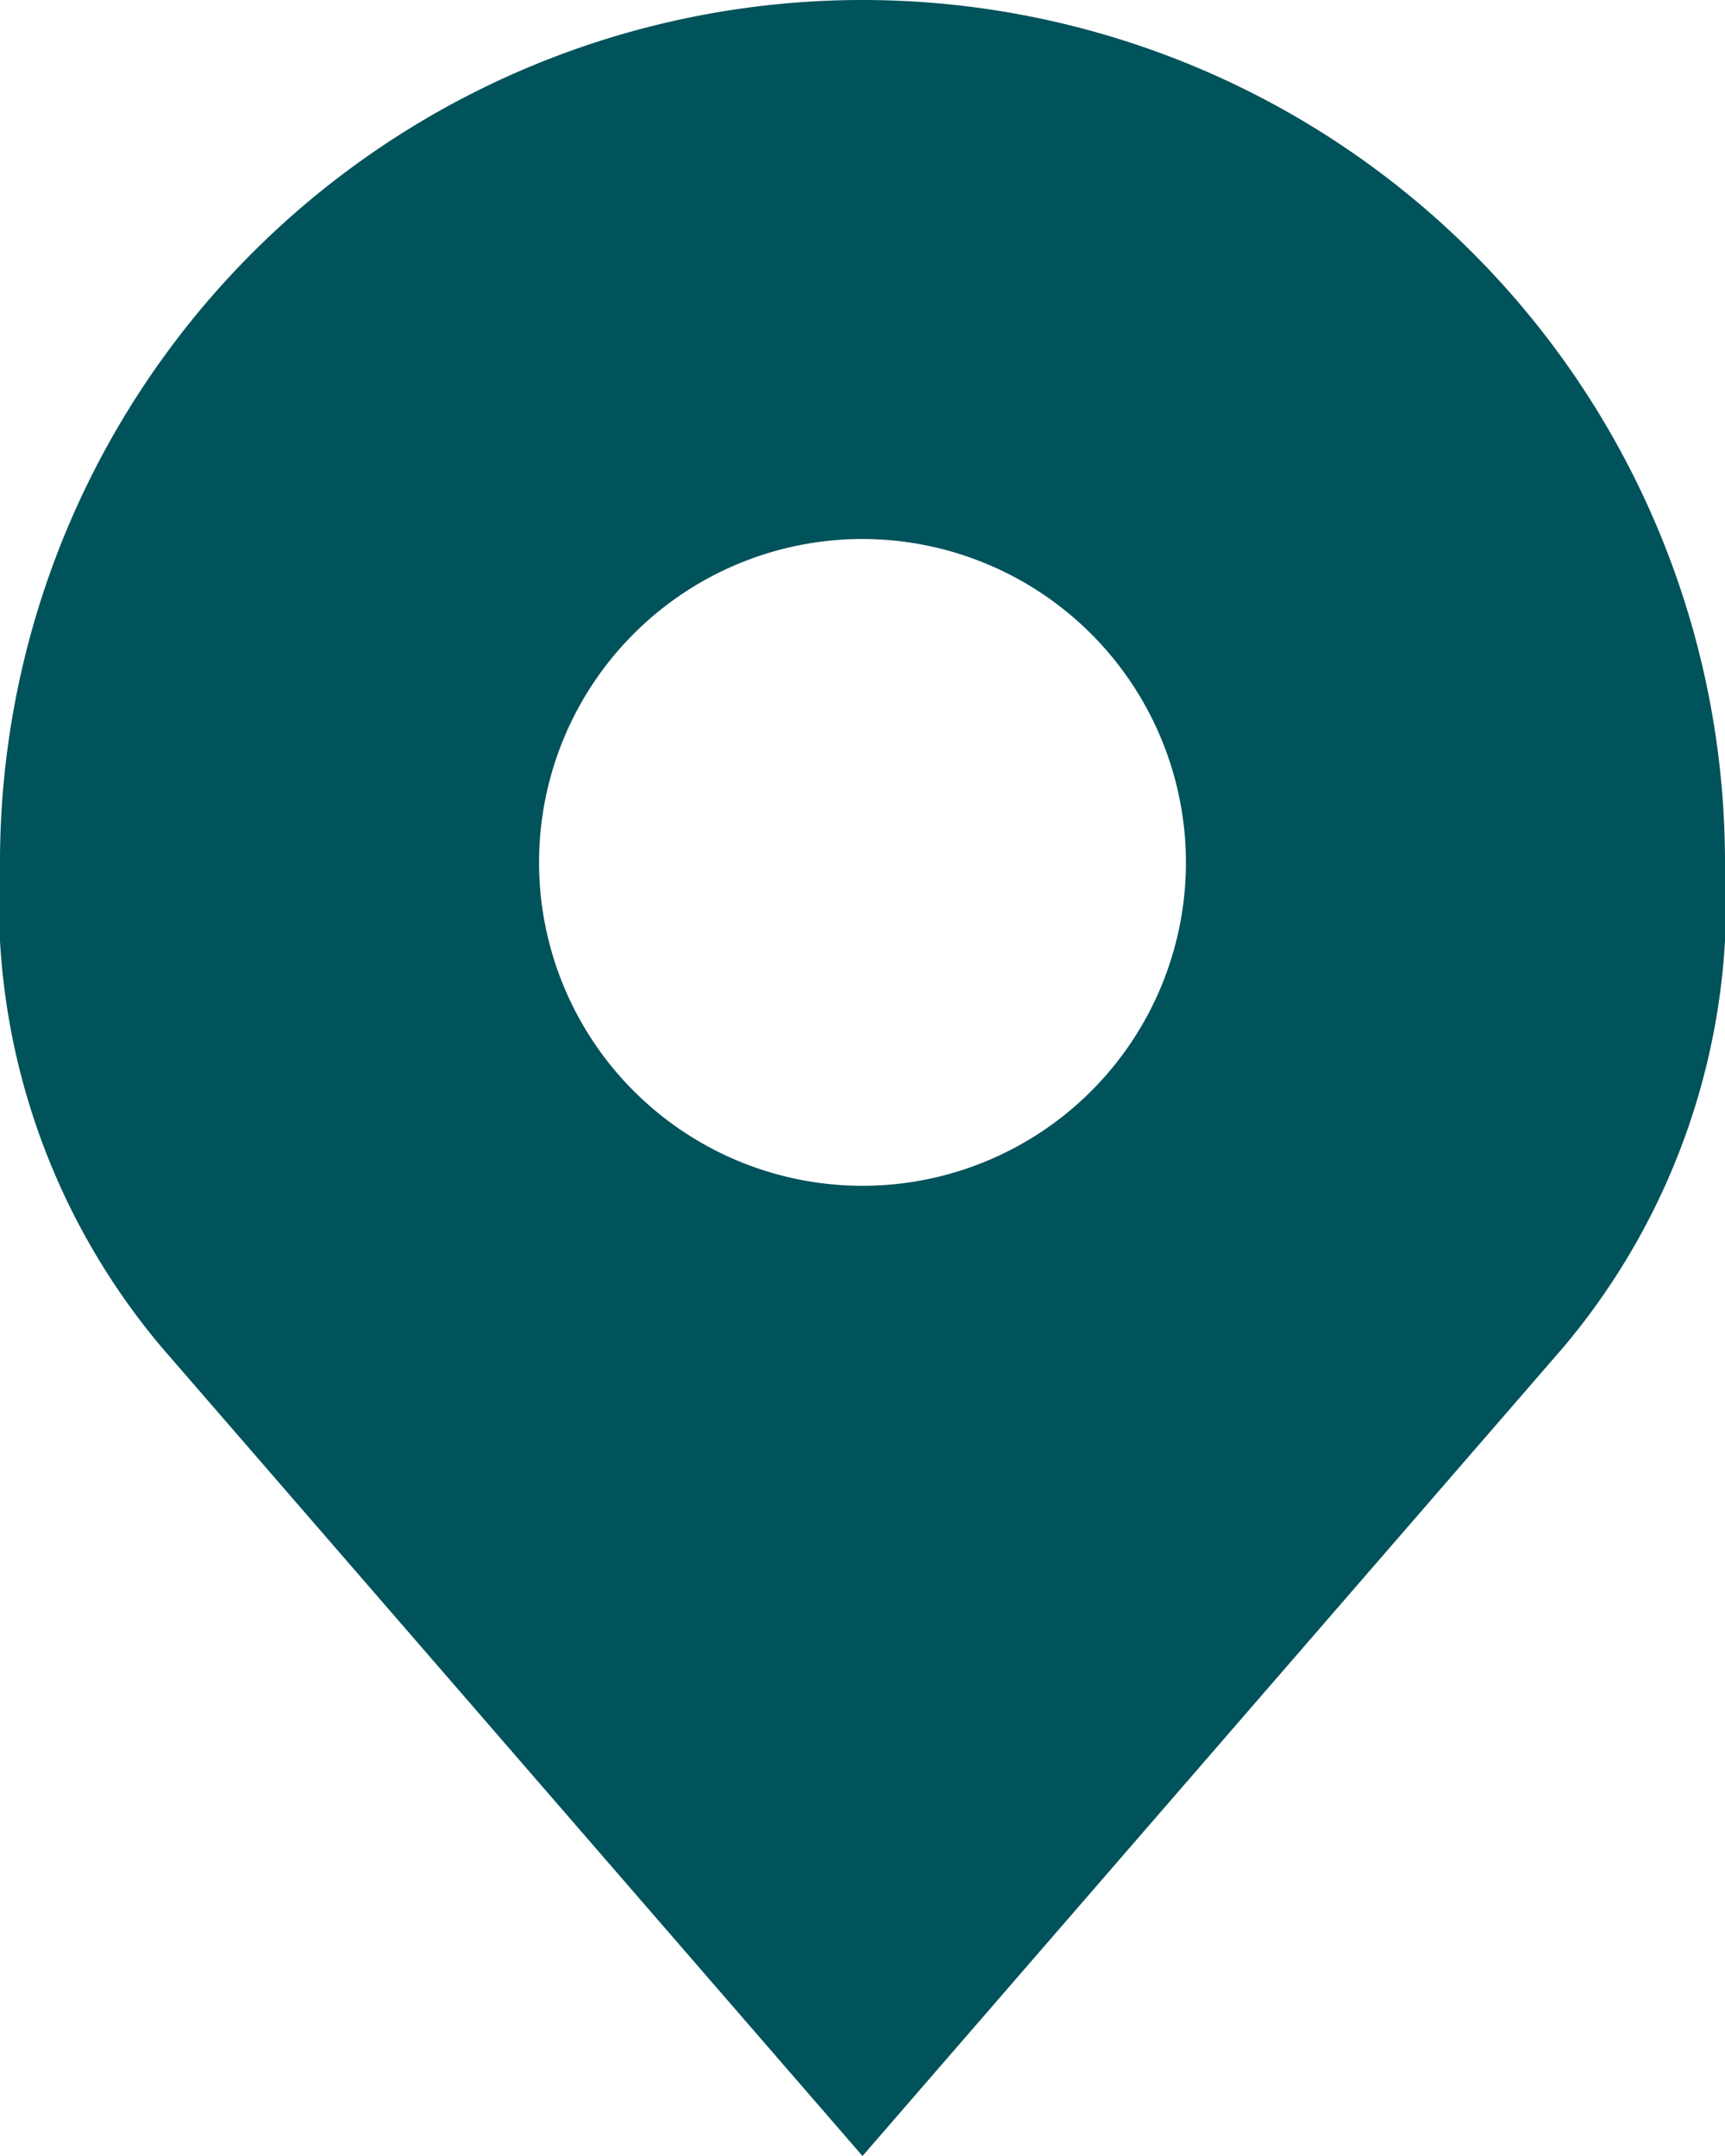 <svg xmlns="http://www.w3.org/2000/svg" width="14" height="17.5" viewBox="0 0 14 17.5">
  <g id="Group_77" data-name="Group 77" transform="translate(-4 -2)">
    <path id="Subtraction_21" data-name="Subtraction 21" d="M7,17.5H7L1.313,10.937A5.612,5.612,0,0,1,0,7,7,7,0,0,1,14,7a5.612,5.612,0,0,1-1.313,3.937L7,17.5ZM7,4.375A2.625,2.625,0,1,0,9.625,7,2.628,2.628,0,0,0,7,4.375Z" transform="translate(4 2)" fill="#00525b"/>
  </g>
</svg>
